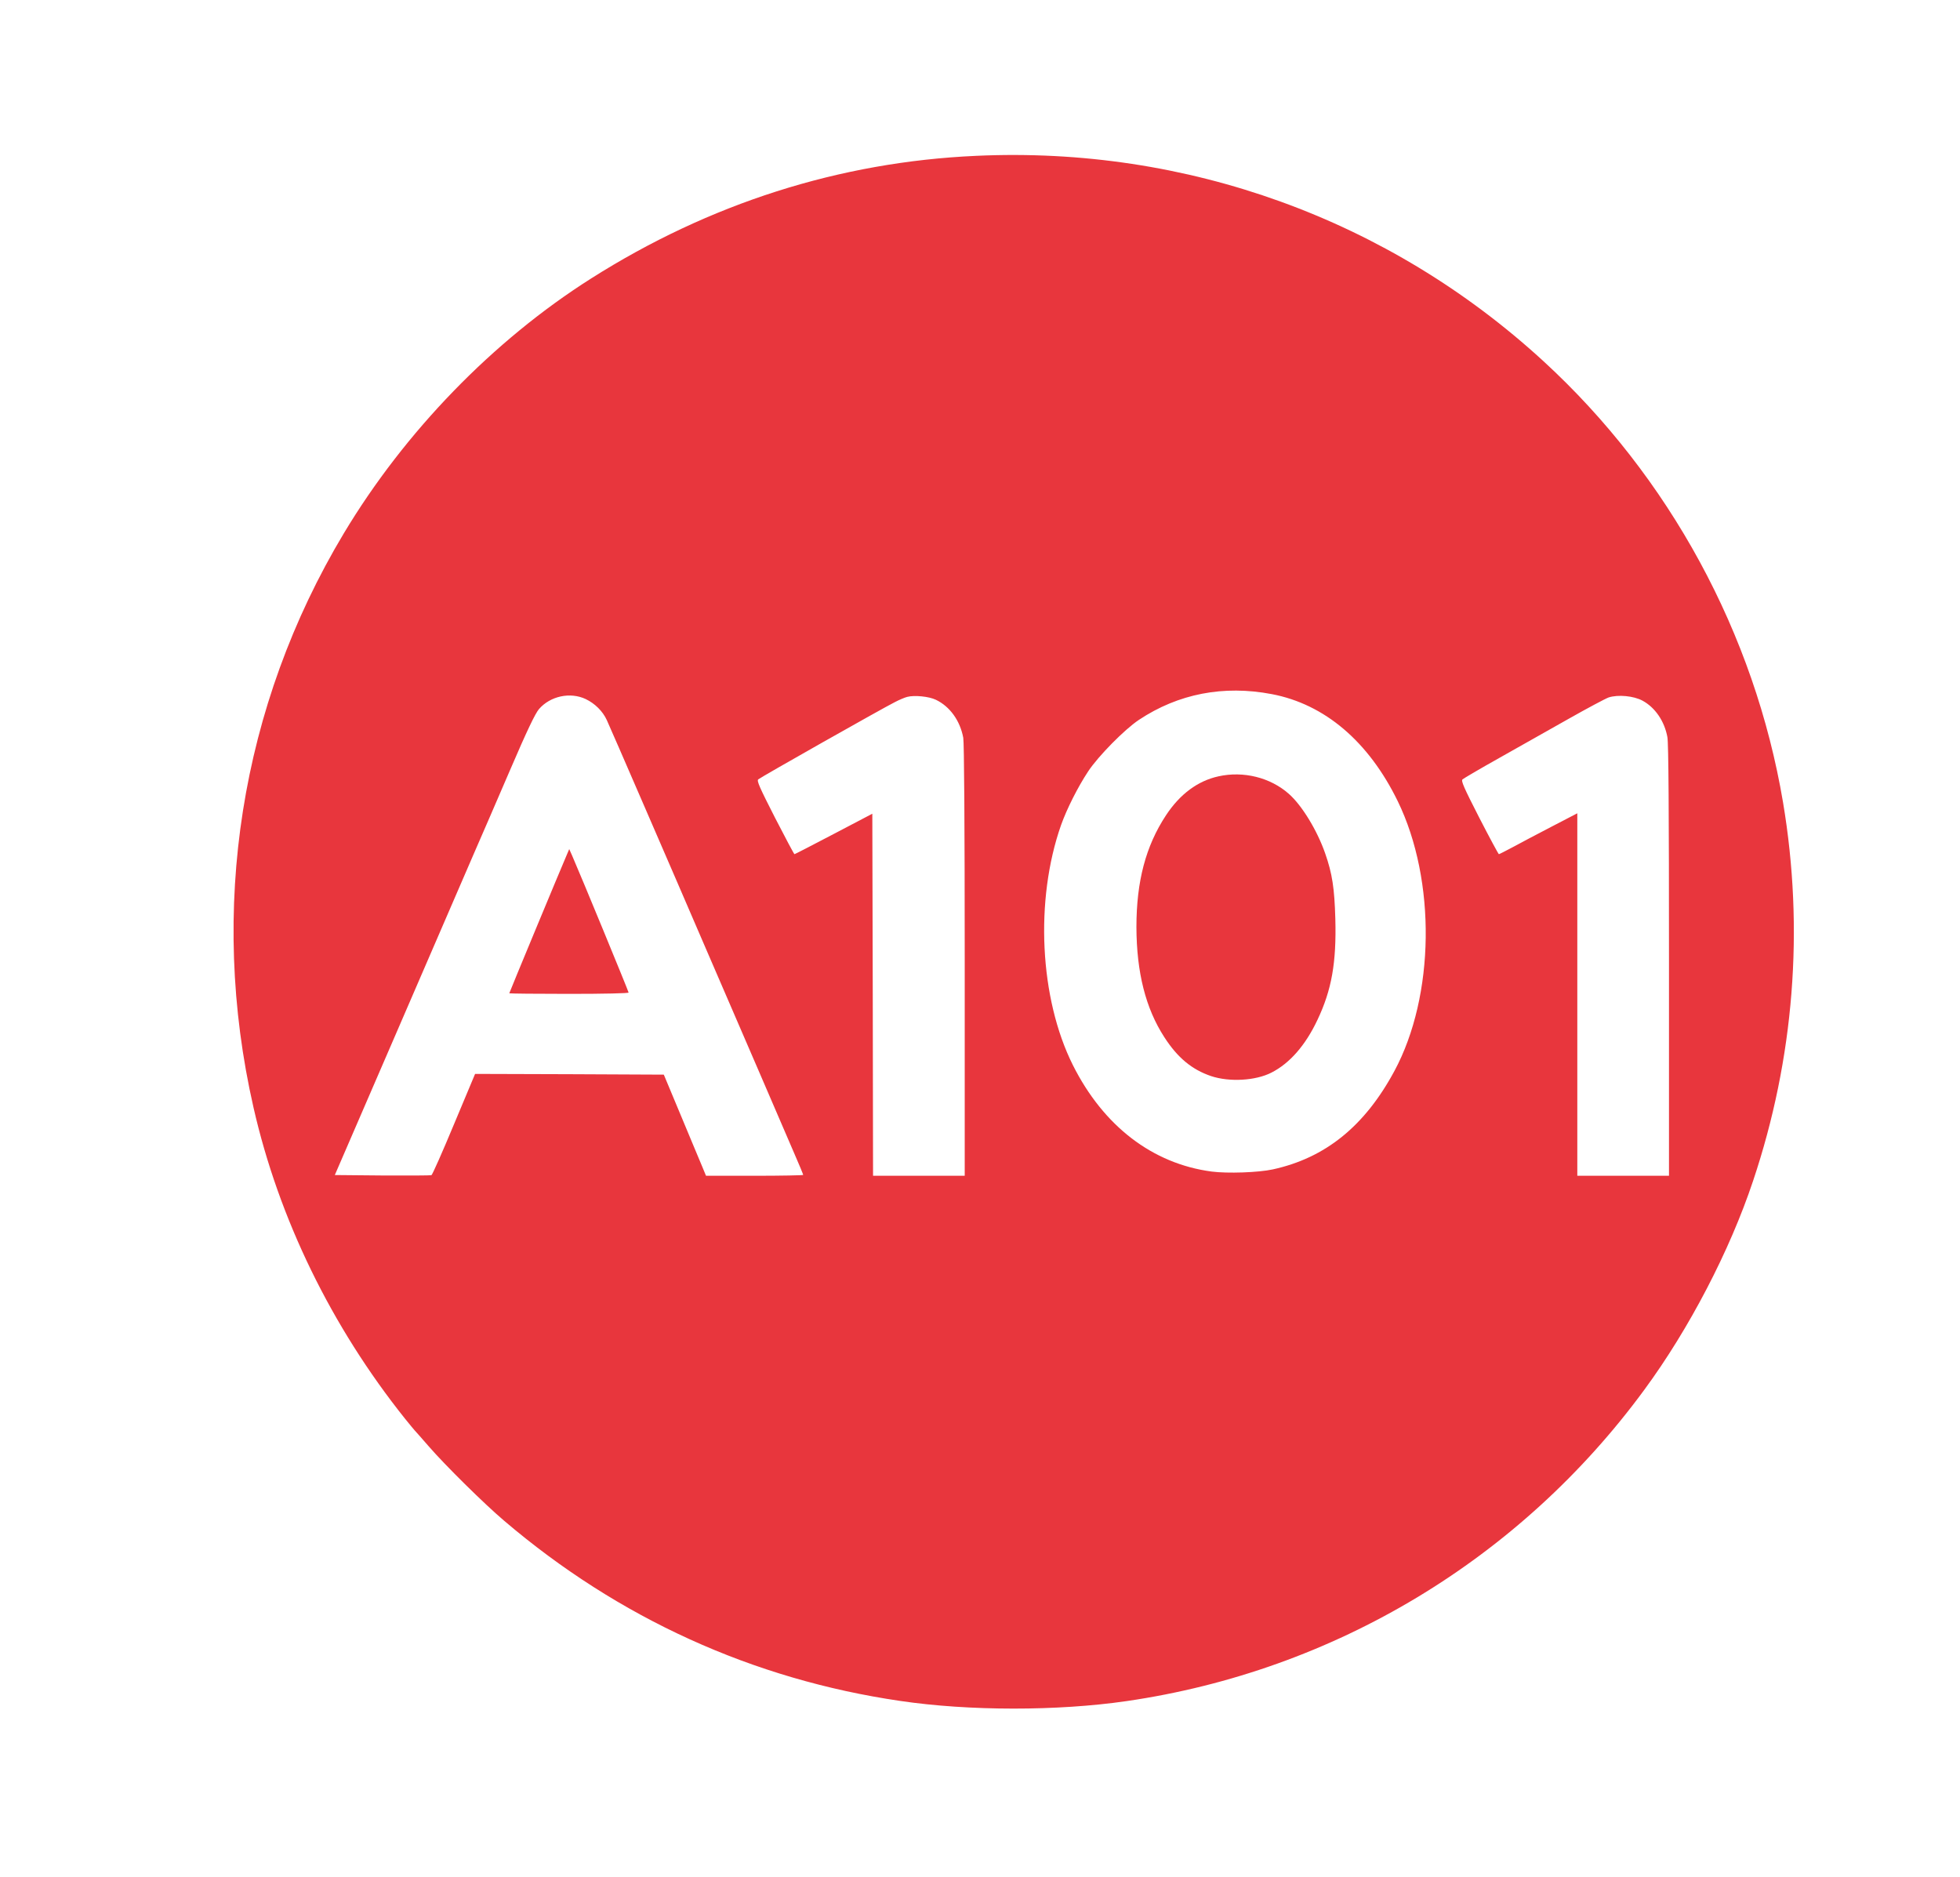 <?xml version="1.0" encoding="UTF-8" standalone="no"?> <svg xmlns="http://www.w3.org/2000/svg" version="1.0" width="1347pt" height="1290pt" viewBox="0 0 1347 1290" preserveAspectRatio="xMidYMid meet"><g transform="translate(0,1290) scale(0.1,-0.1)" fill="#E8363D" stroke="none"><path d="M6707 11829 c-938 -42 -1833 -328 -2645 -843 -674 -427 -1281 -1054 -1699 -1751 -711 -1186 -931 -2585 -621 -3945 174 -765 536 -1507 1042 -2140 33 -41 63 -77 66 -80 3 -3 47 -52 97 -110 110 -127 381 -395 518 -511 786 -670 1710 -1090 2722 -1238 473 -70 1082 -70 1556 -1 1428 208 2704 976 3558 2140 307 417 587 955 747 1435 282 841 352 1731 206 2600 -195 1159 -781 2239 -1649 3035 -1061 973 -2450 1476 -3898 1409z m2033 -3699 c364 -69 666 -326 866 -736 265 -544 255 -1338 -23 -1854 -204 -379 -474 -597 -835 -676 -100 -22 -313 -29 -421 -15 -407 54 -744 313 -954 732 -229 458 -262 1134 -81 1649 39 110 116 263 187 370 69 104 249 287 348 353 271 180 582 240 913 177z m-4715 -34 c63 -30 117 -83 145 -144 12 -26 129 -294 260 -597 131 -302 318 -734 415 -960 233 -538 542 -1255 616 -1427 33 -75 59 -139 59 -142 0 -3 -150 -6 -334 -6 l-334 0 -26 63 c-14 34 -80 190 -145 347 l-119 285 -649 3 -648 2 -145 -346 c-79 -190 -149 -348 -155 -350 -5 -2 -157 -3 -337 -2 l-327 3 435 1005 c239 553 473 1093 519 1200 47 107 159 366 249 575 119 277 174 391 200 422 78 90 215 119 321 69z m2407 -5 c96 -46 166 -143 188 -261 6 -34 10 -580 10 -1531 l0 -1479 -315 0 -315 0 -2 1244 -3 1244 -265 -139 c-145 -76 -267 -139 -270 -139 -3 0 -63 113 -134 251 -107 210 -126 253 -115 263 15 14 851 487 939 531 30 16 69 32 85 36 49 13 150 3 197 -20z m4856 -6 c87 -47 151 -141 171 -250 8 -41 11 -512 11 -1537 l0 -1478 -315 0 -315 0 0 1246 0 1245 -177 -92 c-98 -51 -218 -114 -267 -141 -49 -26 -92 -48 -95 -48 -3 0 -64 113 -135 251 -107 209 -126 253 -115 263 8 7 122 74 254 148 132 75 346 195 475 268 129 73 253 139 275 147 65 21 172 11 233 -22z"></path><path d="M8374 7565 c-142 -31 -265 -122 -361 -268 -139 -211 -203 -454 -203 -768 1 -311 63 -558 192 -757 91 -141 189 -222 321 -267 126 -42 306 -32 415 24 126 64 234 188 316 362 98 206 131 394 123 694 -6 212 -21 311 -70 451 -55 158 -160 330 -250 409 -127 112 -311 158 -483 120z"></path><path d="M3895 7025 c-40 -92 -395 -947 -395 -951 0 -2 185 -4 410 -4 246 0 410 4 410 9 0 8 -333 816 -388 941 l-20 45 -17 -40z"></path></g></svg> 